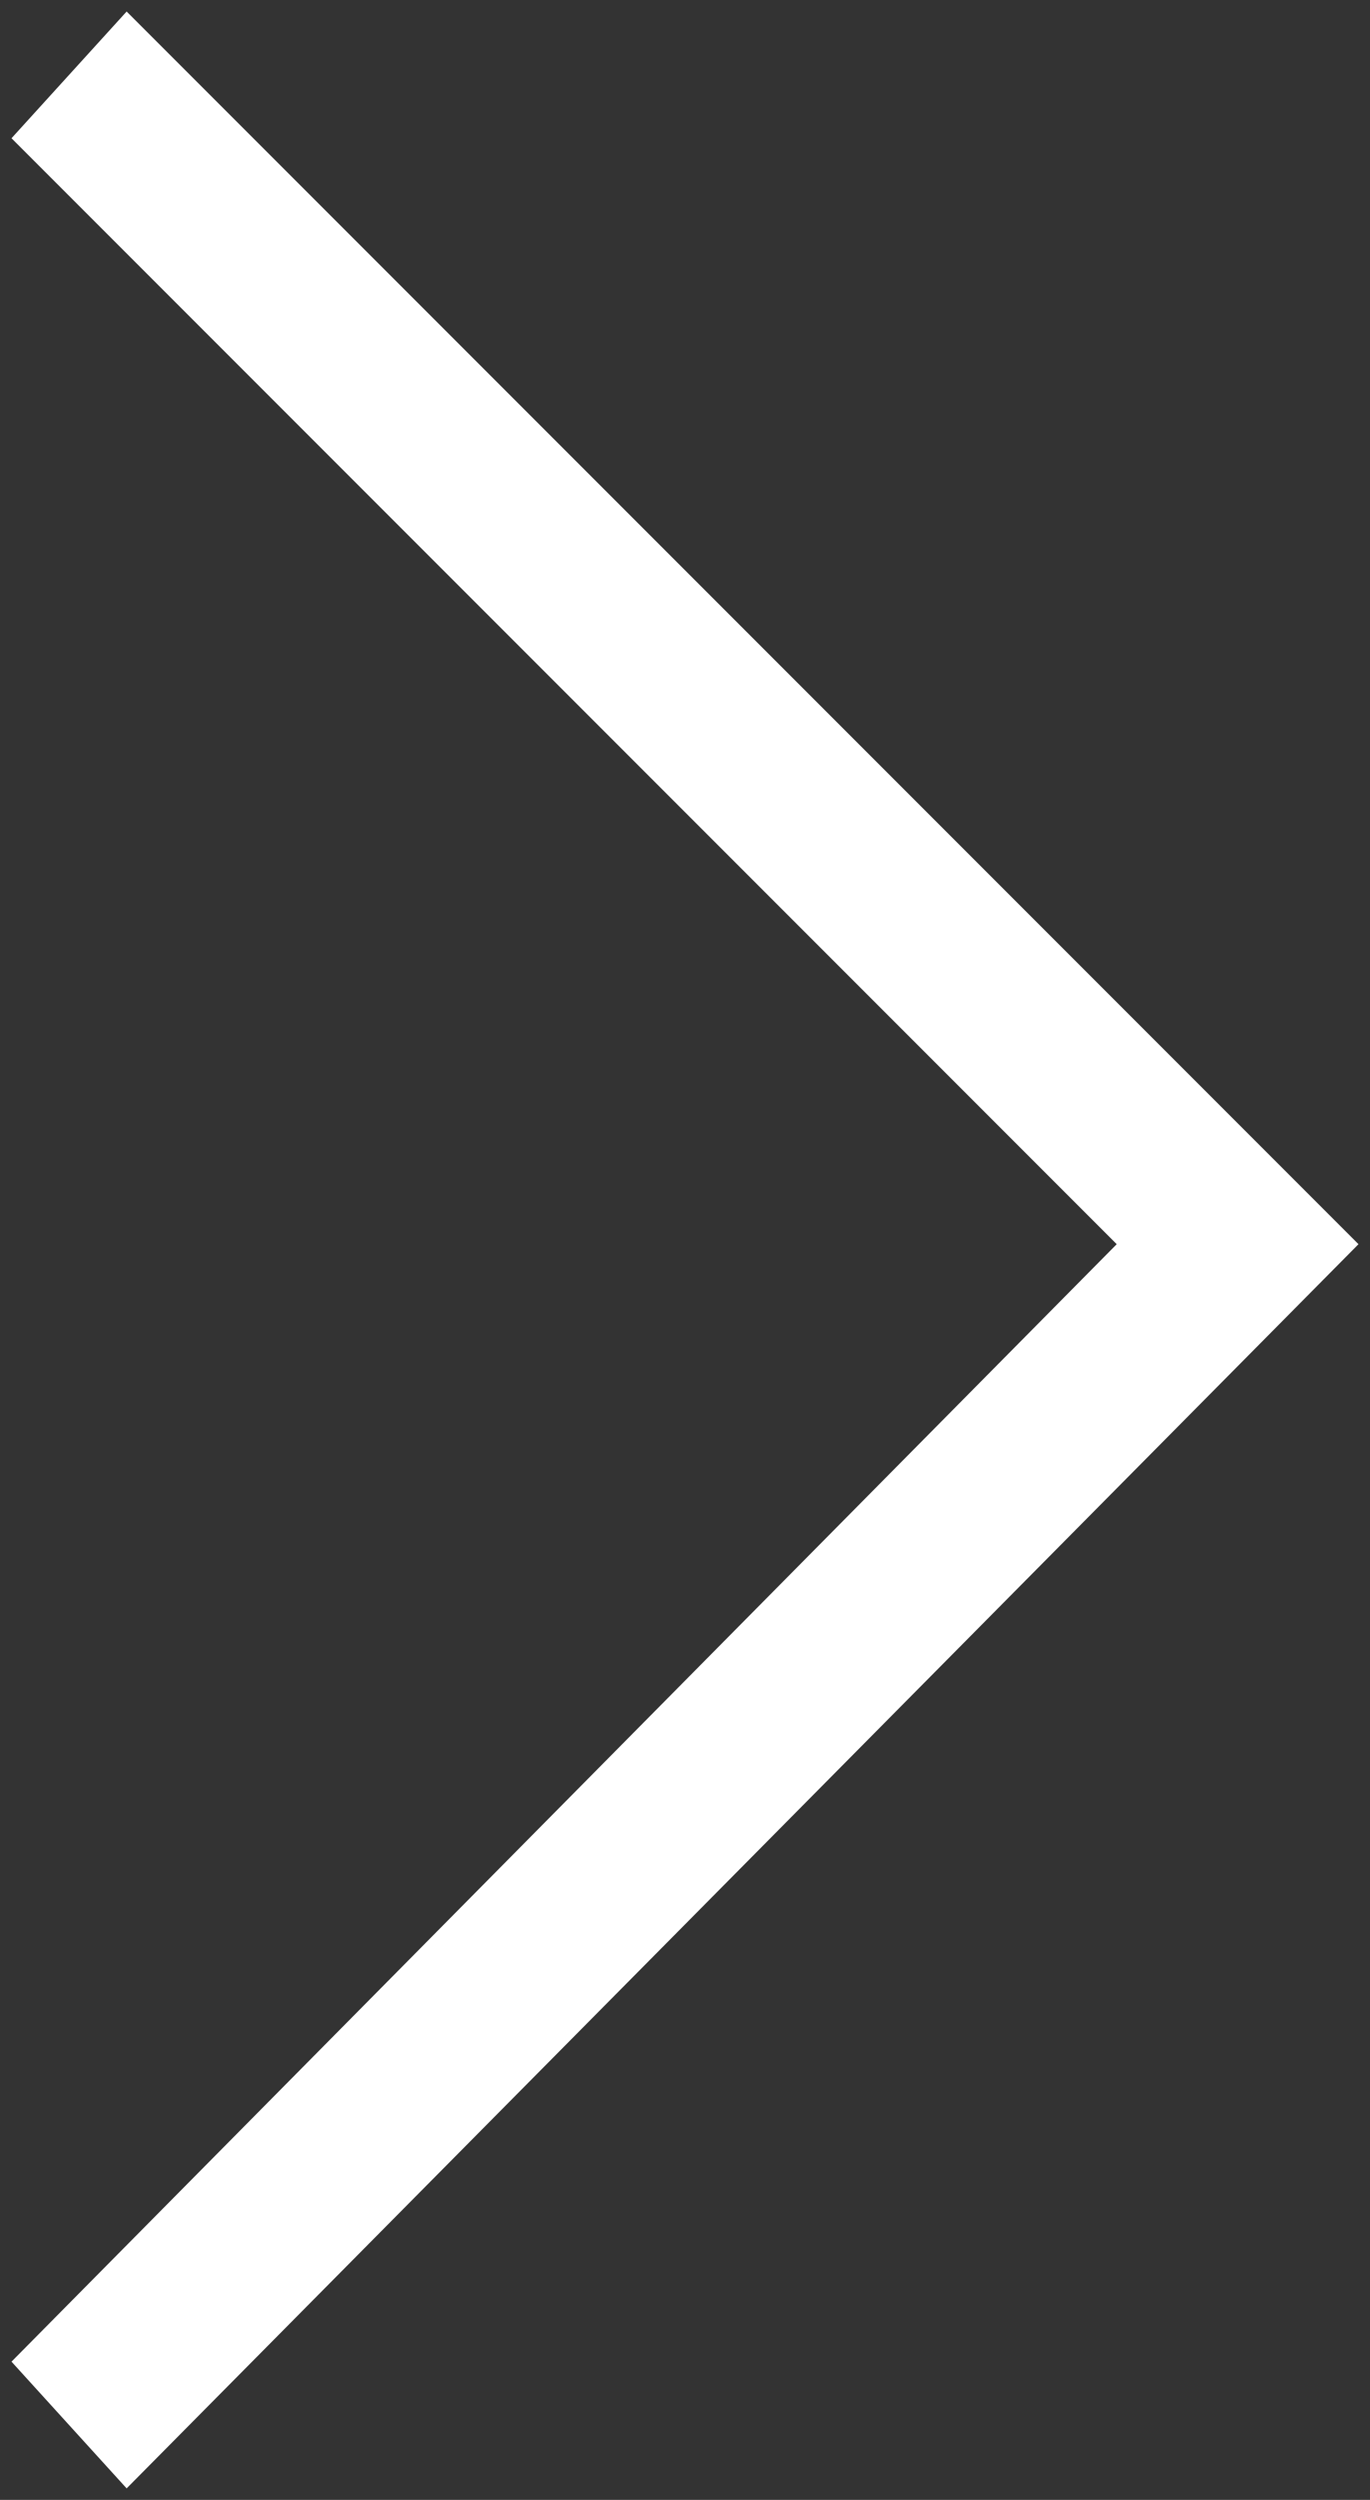 <?xml version="1.0" encoding="utf-8"?>
<!-- Generator: Adobe Illustrator 24.0.1, SVG Export Plug-In . SVG Version: 6.00 Build 0)  -->
<svg version="1.1" id="レイヤー_1" xmlns="http://www.w3.org/2000/svg" xmlns:xlink="http://www.w3.org/1999/xlink" x="0px"
	 y="0px" viewBox="0 0 11.9 21.7" style="enable-background:new 0 0 11.9 21.7;" xml:space="preserve">
<rect x="0" y="0" width="11.9" height="21.7" fill="#333333" stroke="none"/>
<style type="text/css">
	.st0{fill:#FFFFFF;}
</style>
<title>arrow</title>
<polygon class="st0" points="1.1,0.1 0.1,1.2 9.7,10.8 0.1,20.5 1.1,21.6 11.8,10.8 "/>
</svg>
